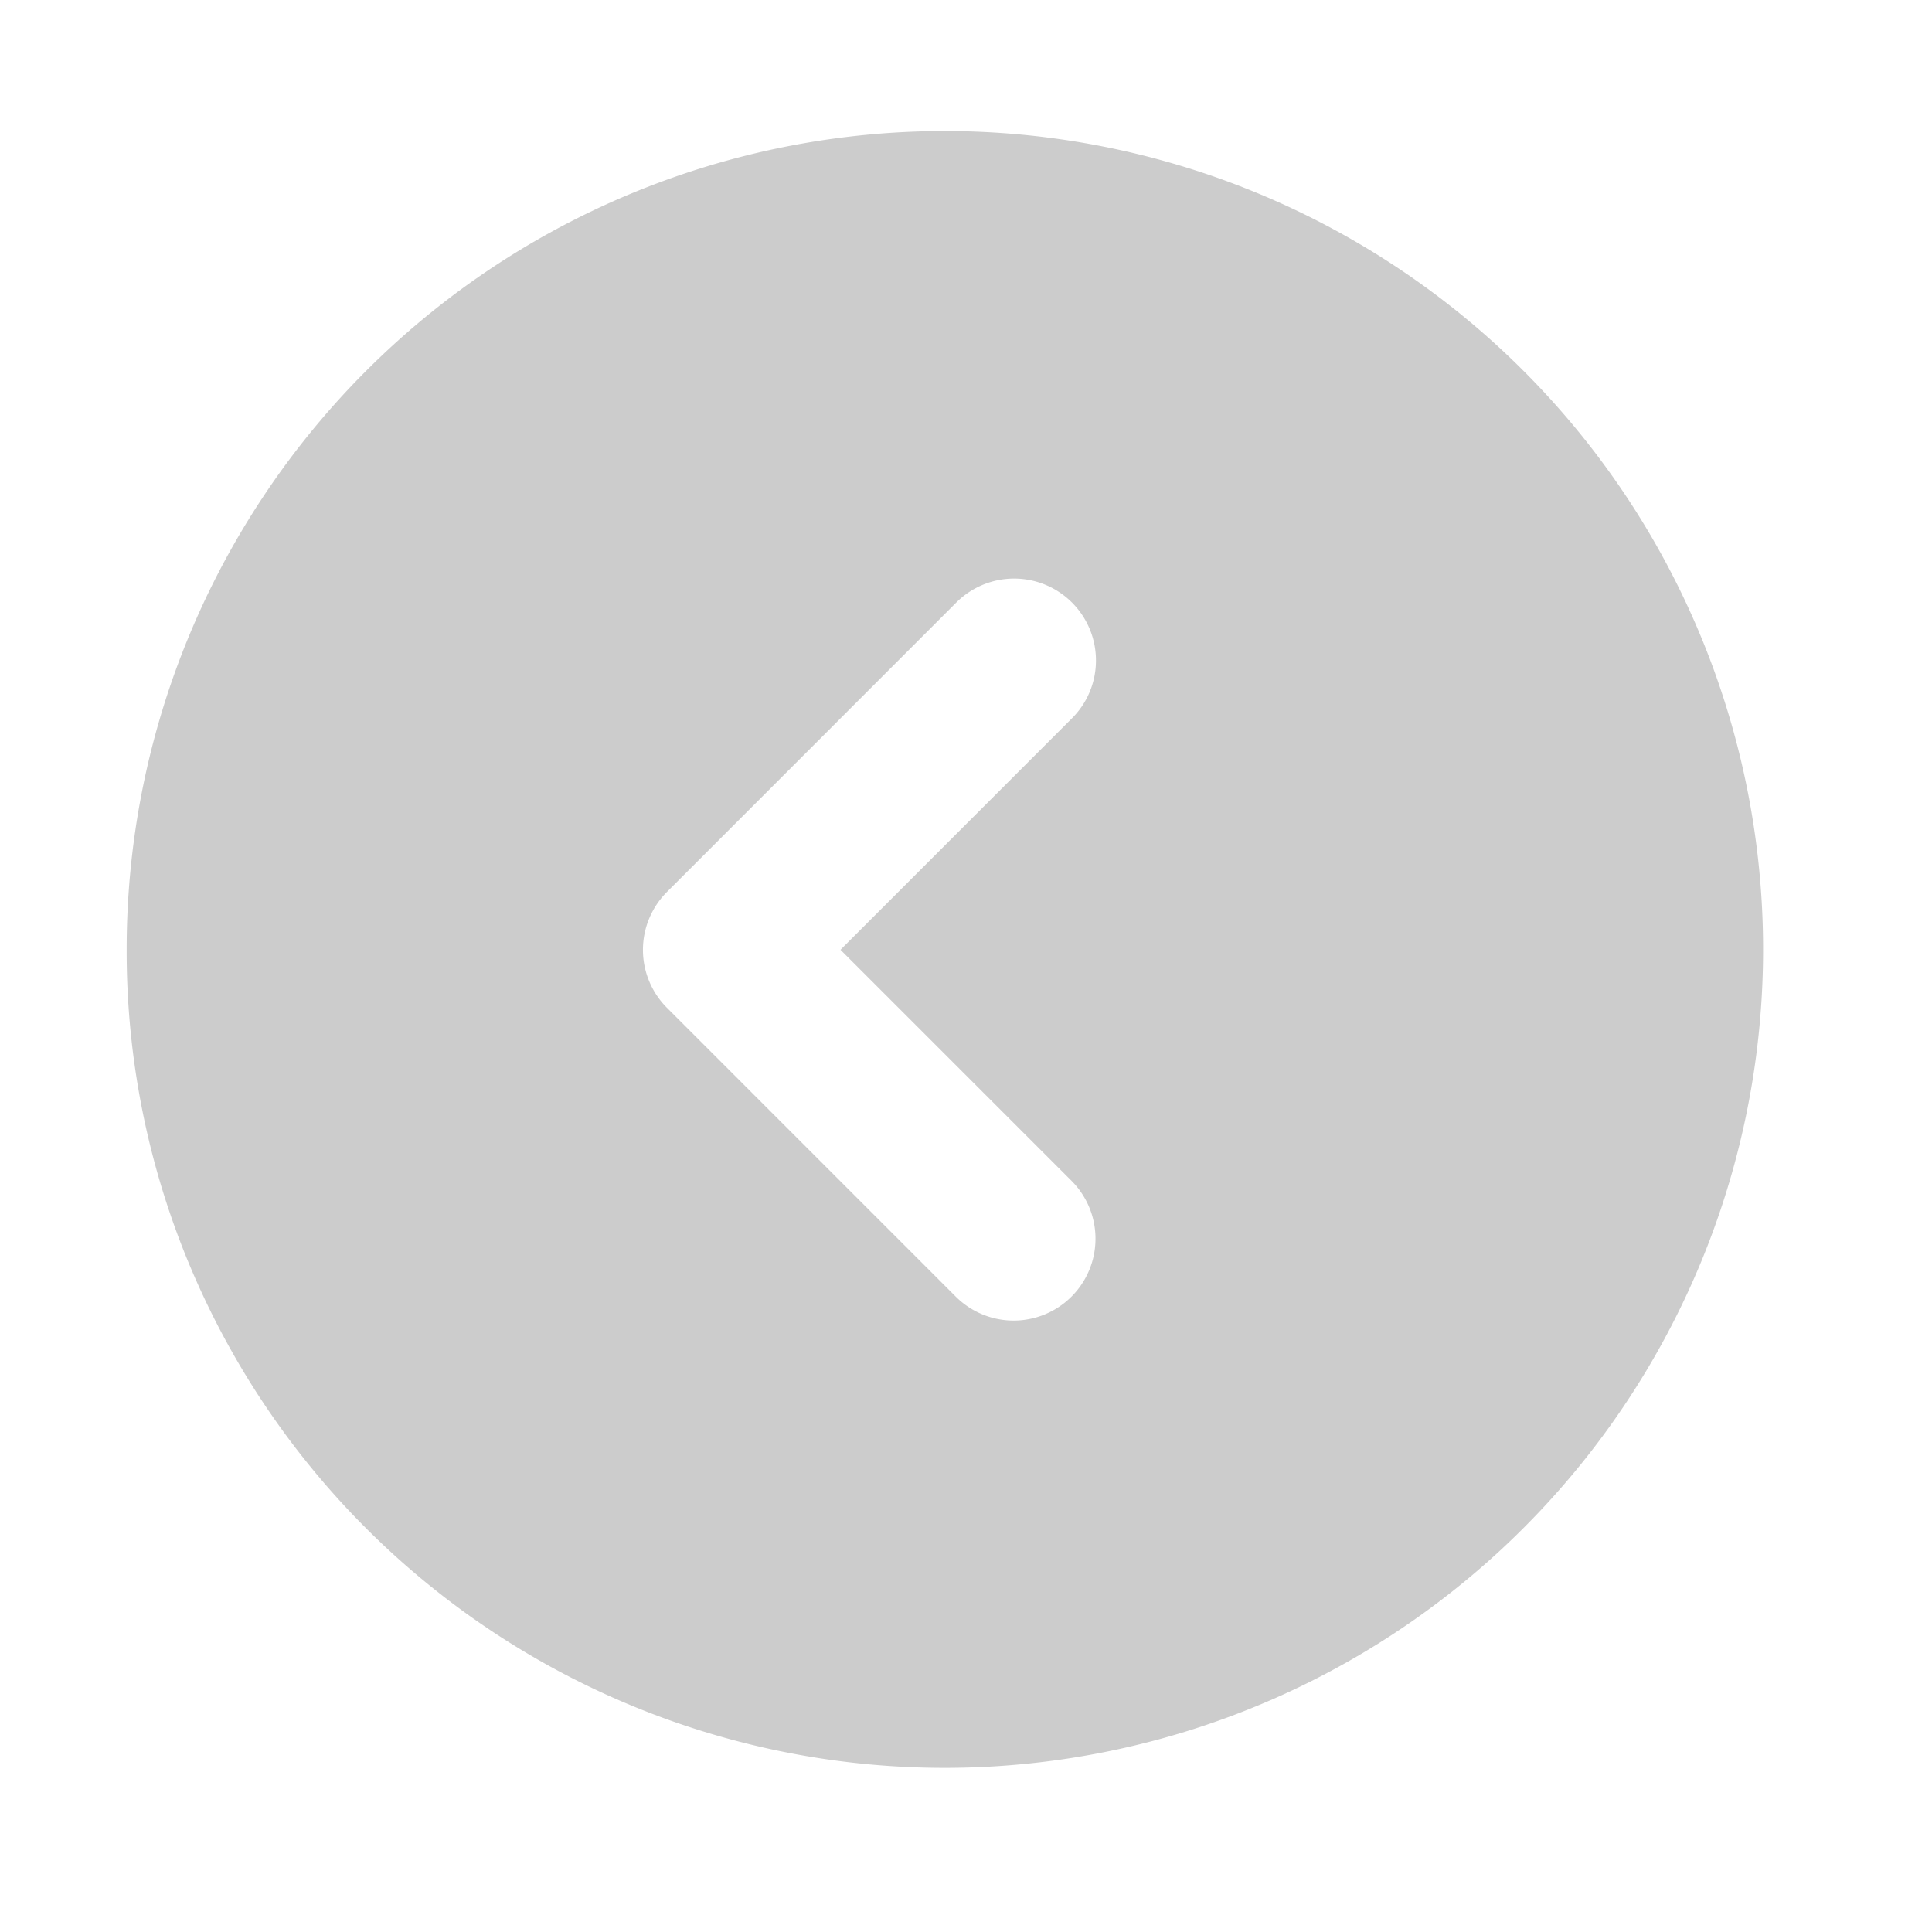 <svg xmlns="http://www.w3.org/2000/svg" width="80" height="80" viewBox="0 0 80 80">
  <g id="箭头" transform="translate(80.05 -0.129) rotate(90)" opacity="0.2">
    <rect id="矩形备份-54" width="80" height="80" transform="translate(0.129 0.05)" fill="none" opacity="0.15"/>
    <path id="路径_23405" data-name="路径 23405" d="M33.888,67.78A33.878,33.878,0,0,1,9.928,9.926,33.889,33.889,0,1,1,47.081,65.117,33.678,33.678,0,0,1,33.888,67.78ZM21.907,27.644a3.388,3.388,0,0,0-2.4,5.783L31.493,45.409a3.39,3.39,0,0,0,4.794,0l11.981-11.98a3.39,3.39,0,0,0-4.794-4.794l-9.587,9.587L24.3,28.636A3.371,3.371,0,0,0,21.907,27.644Z" transform="translate(5.571 7.025)"/>
  </g>
</svg>
